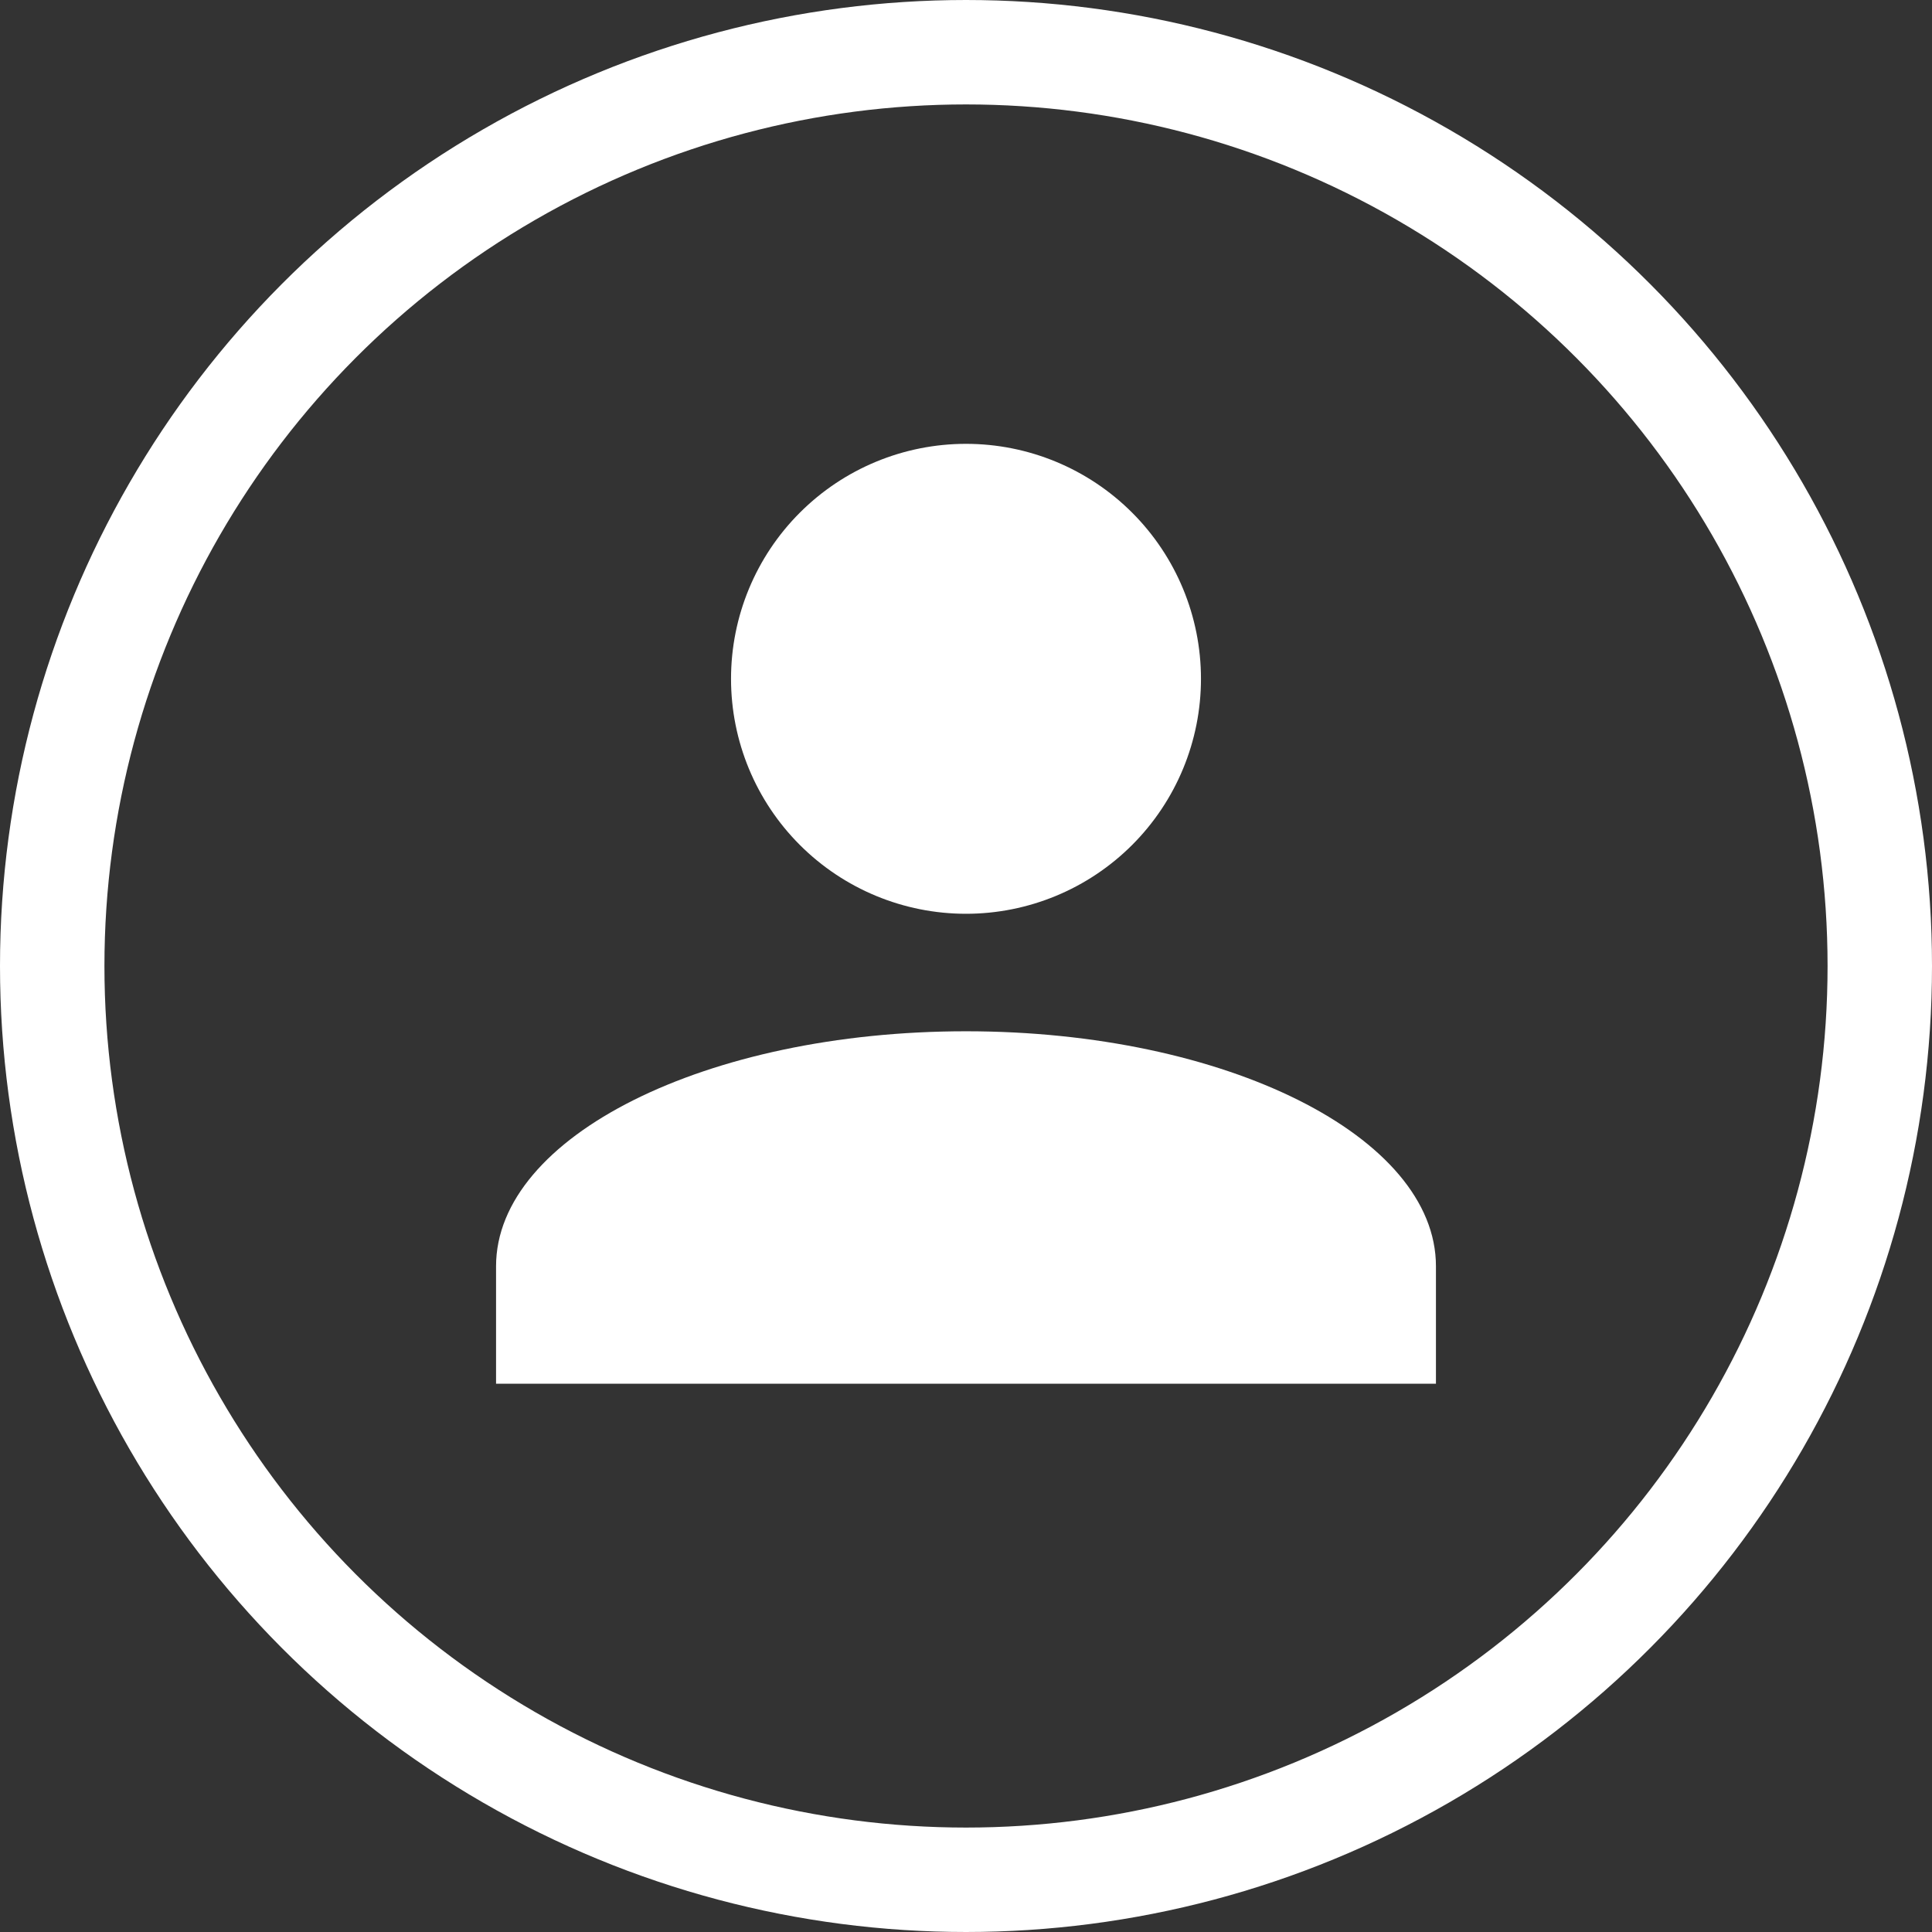 <svg width="37" height="37" viewBox="0 0 37 37" fill="none" xmlns="http://www.w3.org/2000/svg">
<rect x="0" y="0" width="37" height="37" fill="#333333" stroke="none"/>
<path d="M18.5 8.5C19.694 8.5 20.838 8.974 21.682 9.818C22.526 10.662 23 11.806 23 13C23 14.194 22.526 15.338 21.682 16.182C20.838 17.026 19.694 17.5 18.5 17.5C17.306 17.5 16.162 17.026 15.318 16.182C14.474 15.338 14 14.194 14 13C14 11.806 14.474 10.662 15.318 9.818C16.162 8.974 17.306 8.5 18.5 8.5ZM18.5 19.75C23.473 19.75 27.5 21.764 27.5 24.25V26.5H9.5V24.25C9.5 21.764 13.527 19.75 18.5 19.75Z" fill="white"/>
<circle cx="18.5" cy="18.5" r="17.5" stroke="white" stroke-width="2"/>
</svg>
